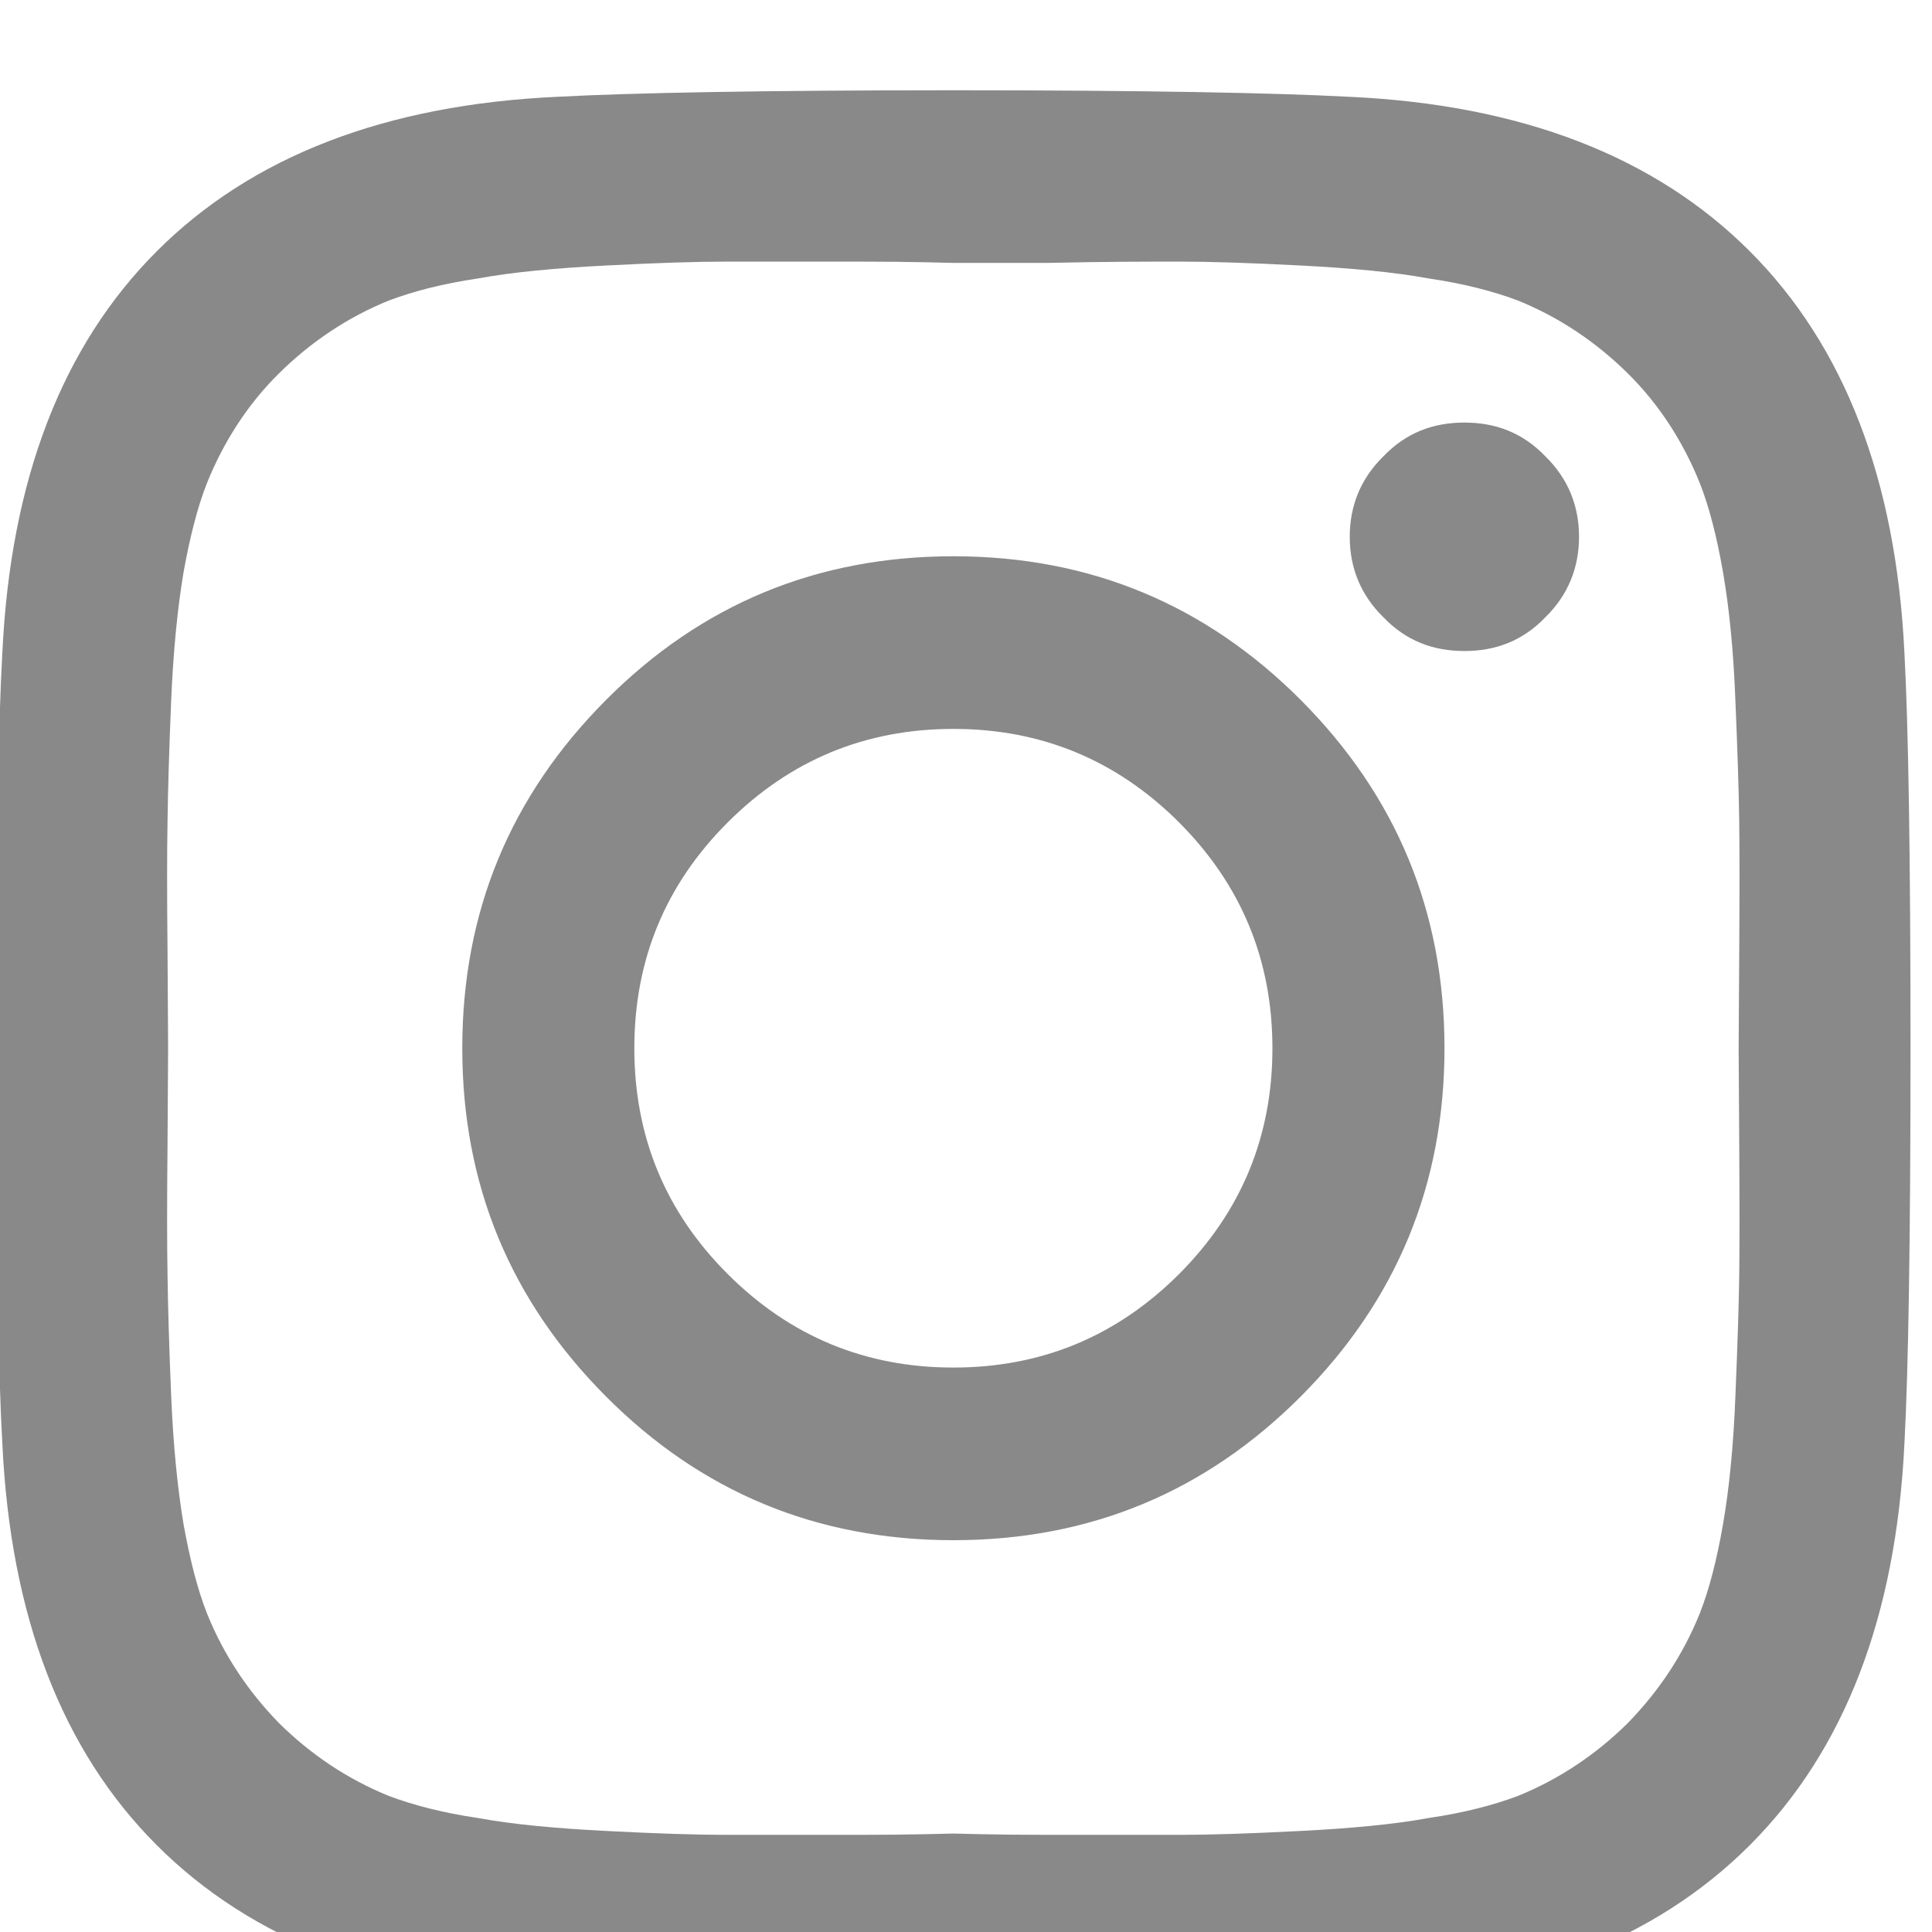 <?xml version="1.0" encoding="UTF-8" standalone="no"?>
<!DOCTYPE svg PUBLIC "-//W3C//DTD SVG 1.1//EN" "http://www.w3.org/Graphics/SVG/1.1/DTD/svg11.dtd">
<svg width="100%" height="100%" viewBox="0 0 32 32" version="1.1" xmlns="http://www.w3.org/2000/svg" xmlns:xlink="http://www.w3.org/1999/xlink" xml:space="preserve" xmlns:serif="http://www.serif.com/" style="fill-rule:evenodd;clip-rule:evenodd;stroke-linejoin:round;stroke-miterlimit:2;">
    <g transform="matrix(0.317,0,0,0.215,-471.755,-2589.9)">
        <path d="M1549.79,12144.2C1553.04,12139.4 1554.67,12133.6 1554.67,12126.8C1554.67,12120 1553.04,12114.2 1549.79,12109.4C1546.53,12104.6 1542.6,12102.2 1538,12102.2C1533.4,12102.2 1529.47,12104.6 1526.21,12109.4C1522.95,12114.2 1521.33,12120 1521.33,12126.8C1521.33,12133.6 1522.95,12139.4 1526.21,12144.2C1529.47,12149 1533.4,12151.4 1538,12151.4C1542.6,12151.4 1546.53,12149 1549.79,12144.2ZM1556.17,12100C1561.16,12107.4 1563.66,12116.3 1563.66,12126.8C1563.66,12137.3 1561.16,12146.2 1556.17,12153.6C1551.17,12161 1545.12,12164.7 1538,12164.7C1530.88,12164.7 1524.82,12161 1519.83,12153.6C1514.84,12146.2 1512.34,12137.3 1512.34,12126.8C1512.34,12116.3 1514.84,12107.4 1519.83,12100C1524.82,12092.6 1530.88,12088.9 1538,12088.9C1545.12,12088.9 1551.17,12092.6 1556.17,12100ZM1568.93,12081.2C1570.11,12082.9 1570.69,12085 1570.69,12087.4C1570.69,12089.8 1570.11,12091.9 1568.93,12093.6C1567.76,12095.4 1566.35,12096.2 1564.7,12096.2C1563.05,12096.2 1561.64,12095.4 1560.47,12093.6C1559.29,12091.9 1558.71,12089.8 1558.71,12087.4C1558.71,12085 1559.29,12082.9 1560.47,12081.2C1561.64,12079.4 1563.05,12078.6 1564.7,12078.6C1566.35,12078.6 1567.76,12079.4 1568.93,12081.2ZM1542.95,12066.3L1538,12066.3C1537.69,12066.3 1536.03,12066.2 1533.02,12066.2C1530,12066.2 1527.71,12066.2 1526.15,12066.2C1524.58,12066.2 1522.49,12066.3 1519.86,12066.5C1517.23,12066.7 1515,12067 1513.15,12067.5C1511.31,12067.9 1509.76,12068.5 1508.5,12069.2C1506.33,12070.5 1504.42,12072.4 1502.77,12074.8C1501.12,12077.2 1499.86,12080.1 1498.99,12083.3C1498.51,12085.1 1498.11,12087.4 1497.78,12090.1C1497.46,12092.9 1497.24,12096.2 1497.13,12100C1497.02,12103.9 1496.96,12107 1496.94,12109.3C1496.91,12111.6 1496.91,12115 1496.94,12119.4C1496.96,12123.9 1496.97,12126.4 1496.97,12126.8C1496.97,12127.2 1496.96,12129.7 1496.94,12134.1C1496.91,12138.6 1496.91,12142 1496.94,12144.3C1496.96,12146.6 1497.02,12149.7 1497.13,12153.6C1497.24,12157.4 1497.46,12160.7 1497.78,12163.5C1498.11,12166.2 1498.51,12168.5 1498.99,12170.3C1499.86,12173.5 1501.12,12176.3 1502.77,12178.8C1504.42,12181.2 1506.33,12183.1 1508.5,12184.4C1509.76,12185.1 1511.31,12185.7 1513.15,12186.1C1515,12186.6 1517.23,12186.9 1519.86,12187.1C1522.49,12187.3 1524.58,12187.4 1526.15,12187.4C1527.71,12187.4 1530,12187.4 1533.02,12187.4C1536.03,12187.4 1537.69,12187.3 1538,12187.3C1538.3,12187.3 1539.96,12187.4 1542.98,12187.4C1546,12187.4 1548.29,12187.4 1549.85,12187.4C1551.41,12187.4 1553.51,12187.3 1556.13,12187.1C1558.76,12186.9 1561,12186.6 1562.84,12186.1C1564.69,12185.7 1566.24,12185.1 1567.5,12184.4C1569.67,12183.1 1571.58,12181.2 1573.23,12178.8C1574.88,12176.3 1576.14,12173.5 1577.01,12170.3C1577.49,12168.5 1577.89,12166.2 1578.21,12163.5C1578.54,12160.7 1578.76,12157.4 1578.86,12153.6C1578.97,12149.7 1579.04,12146.6 1579.06,12144.3C1579.08,12142 1579.08,12138.6 1579.06,12134.1C1579.04,12129.7 1579.03,12127.2 1579.03,12126.8C1579.03,12126.4 1579.04,12123.9 1579.06,12119.4C1579.08,12115 1579.08,12111.6 1579.06,12109.3C1579.04,12107 1578.97,12103.9 1578.86,12100C1578.76,12096.2 1578.54,12092.9 1578.21,12090.1C1577.89,12087.4 1577.49,12085.1 1577.01,12083.3C1576.14,12080.1 1574.88,12077.2 1573.23,12074.8C1571.58,12072.4 1569.67,12070.5 1567.5,12069.2C1566.24,12068.5 1564.69,12067.9 1562.84,12067.5C1561,12067 1558.76,12066.7 1556.13,12066.5C1553.51,12066.3 1551.41,12066.2 1549.85,12066.2C1548.29,12066.2 1545.99,12066.2 1542.95,12066.3ZM1587.69,12096.3C1587.9,12102 1588.01,12112.1 1588.01,12126.8C1588.01,12141.5 1587.9,12151.6 1587.69,12157.3C1587.25,12170.6 1584.56,12180.9 1579.61,12188.2C1574.66,12195.5 1567.67,12199.5 1558.64,12200.1C1554.82,12200.4 1547.94,12200.6 1538,12200.6C1528.06,12200.6 1521.17,12200.4 1517.35,12200.1C1508.32,12199.5 1501.33,12195.5 1496.38,12188.2C1491.43,12180.9 1488.74,12170.6 1488.31,12157.3C1488.09,12151.6 1487.98,12141.5 1487.98,12126.8C1487.98,12112.1 1488.09,12102 1488.31,12096.3C1488.74,12083 1491.43,12072.7 1496.38,12065.4C1501.33,12058.1 1508.32,12054.1 1517.35,12053.5C1521.17,12053.2 1528.06,12053 1538,12053C1547.94,12053 1554.82,12053.2 1558.64,12053.5C1567.67,12054.1 1574.66,12058.1 1579.61,12065.4C1584.56,12072.7 1587.25,12083 1587.69,12096.3Z" style="fill:rgb(137,137,137);fill-rule:nonzero;"/>
    </g>
</svg>
